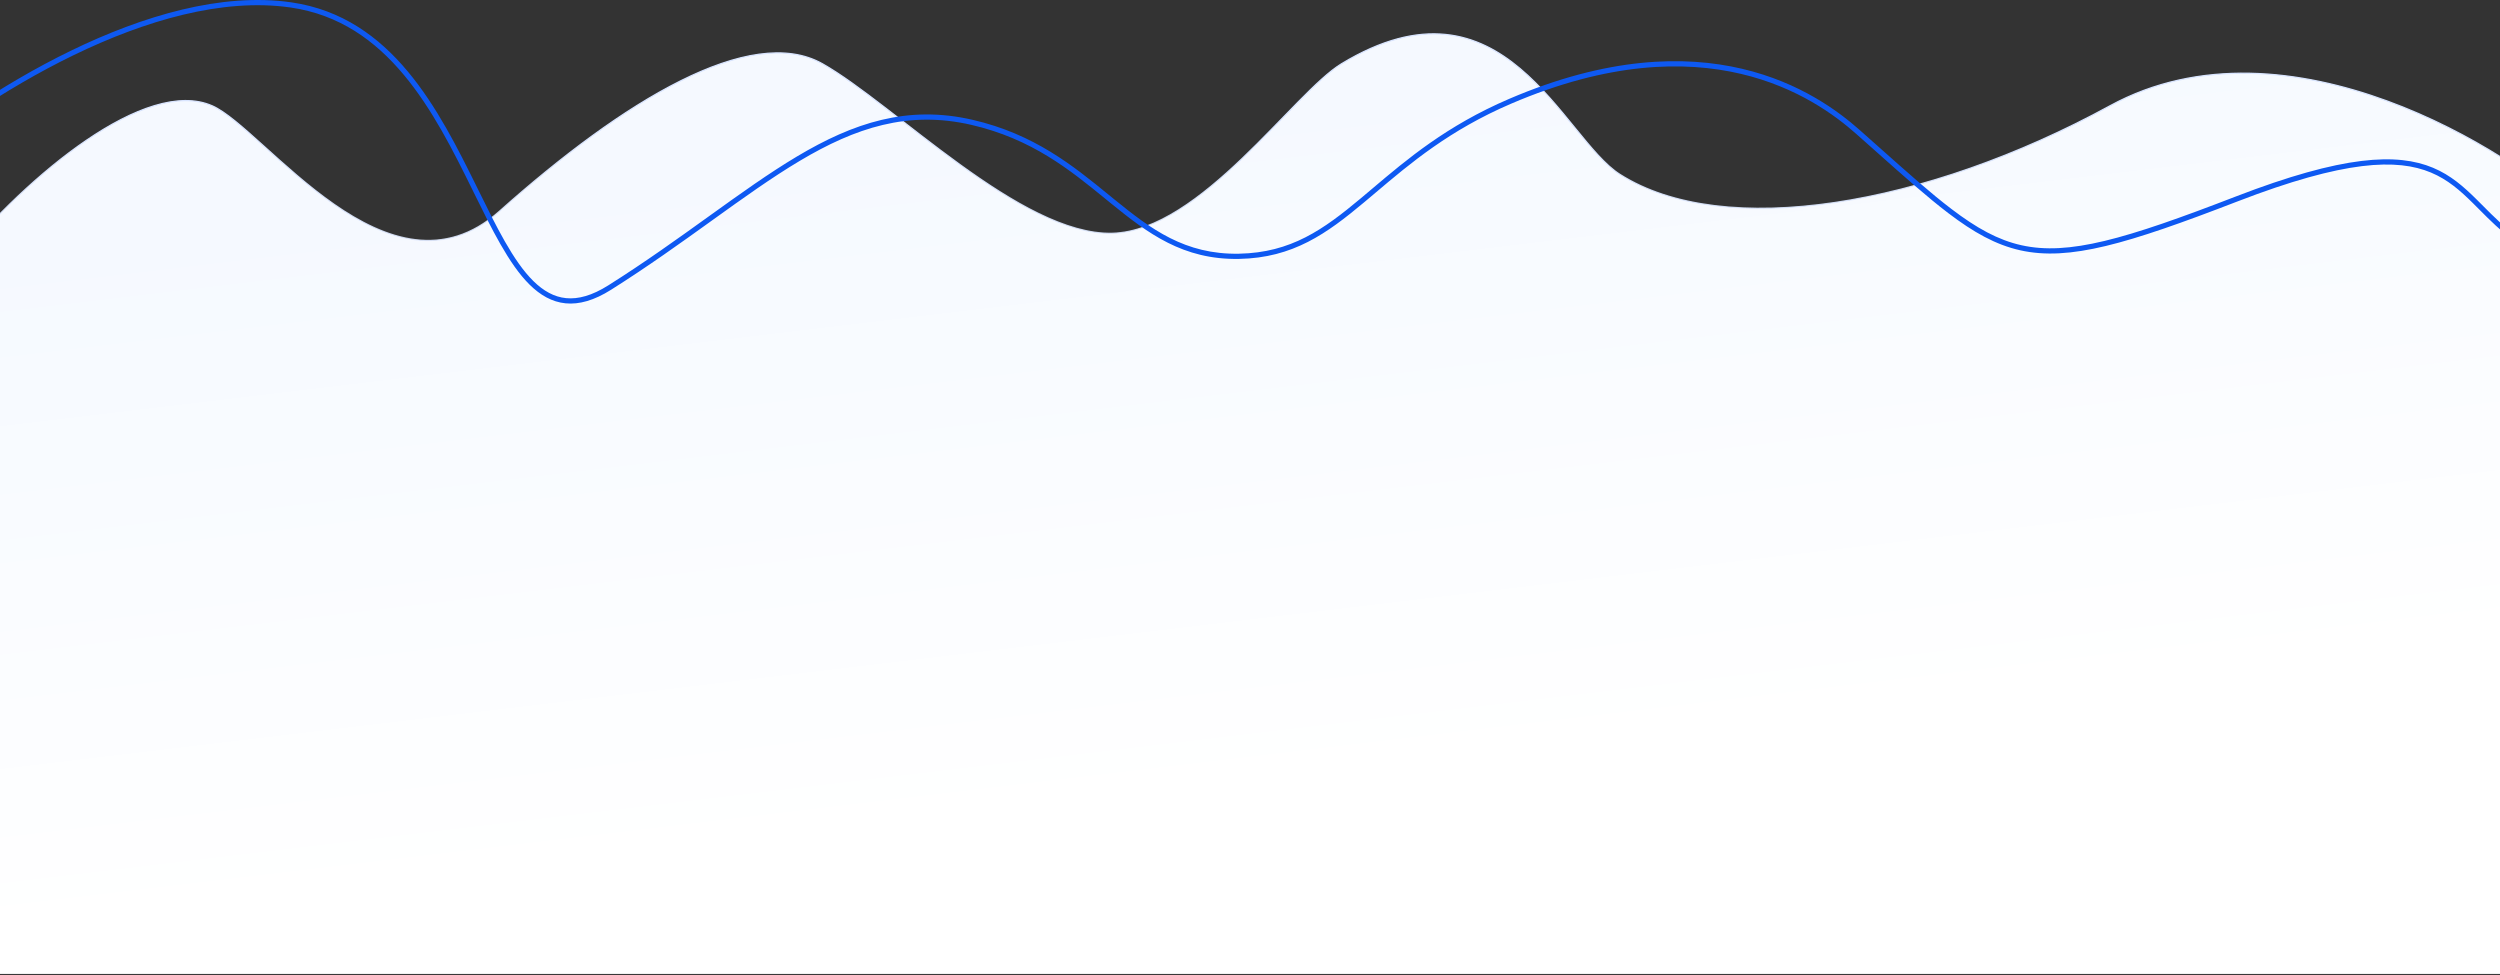 <svg xmlns="http://www.w3.org/2000/svg" width="1920" height="749" viewBox="0 0 1920 749" fill="none"><rect x="0" y="0" width="1920" height="749" fill="#333333" stroke="none"/><path d="M1620.39 81.309C1757.71 6.352 1932.19 119.192 1975.48 162.223L2074 748H-2.993L-32 199.525C21.521 134.84 111.953 58.78 163.046 81.309C203.245 99.033 298.524 238.065 383.599 162.223C478.626 77.508 576.554 17.86 631.658 49.005C686.761 80.151 784.086 181.006 854.276 179.169C922.025 177.396 993.723 71.149 1030.25 49.004C1154.91 -26.569 1199.93 105.881 1244.07 133.919C1323.77 184.552 1478.98 158.499 1620.39 81.309Z" fill="url(#paint0_linear_1566_4)" stroke="url(#paint1_linear_1566_4)"></path><path fill-rule="evenodd" clip-rule="evenodd" d="M223.15 5.76C170.804 -1.802 111.181 15.842 56.43 42.422C2.057 68.819 -47.231 103.891 -79.341 131.261L-79.374 131.505L-82.918 129.056L-82.521 128.717C-50.214 101.093 -0.376 65.554 54.683 38.824C109.692 12.119 170.196 -5.932 223.722 1.801C262.424 7.392 290.777 28.092 313.087 54.779C335.357 81.417 351.696 114.133 366.362 143.896L367.521 146.249C374.443 160.301 381.005 173.624 387.693 185.354C394.756 197.745 401.891 208.231 409.62 215.842C417.33 223.434 425.533 228.068 434.766 228.974C444.011 229.88 454.61 227.08 467.166 219.161C495.331 201.398 520.515 183.298 544 166.419L544.908 165.766C568.63 148.717 590.661 132.915 612.22 120.082C655.39 94.385 696.922 80.438 746.985 92.023C794.343 102.982 824.215 127.354 851.357 149.499C852.8 150.676 854.235 151.847 855.664 153.009C884.009 176.053 910.089 195.611 951.538 194.844C991.573 194.103 1016.58 176.142 1045.08 152.323C1048.05 149.836 1051.07 147.286 1054.13 144.688C1080.48 122.392 1111.06 96.509 1158.95 75.967C1234.31 43.648 1293.52 42.366 1338 52.845C1382.47 63.318 1412.04 85.498 1428.2 99.815C1433.5 104.508 1438.56 109.013 1443.41 113.332C1465.2 132.723 1482.78 148.367 1498.6 160.411C1517.9 175.114 1534.4 184.31 1552.46 188.338C1570.51 192.364 1590.32 191.271 1616.32 185.023C1642.35 178.77 1674.42 167.392 1716.96 150.964C1799.64 119.038 1841.11 117.359 1868.55 128.842C1882.25 134.577 1892.27 143.527 1902.03 153.176C1903.7 154.831 1905.36 156.505 1907.04 158.187C1915.16 166.361 1923.5 174.748 1934.15 182.24L1935 182.837V183.799L1931 186.394V184.909C1920.43 177.349 1912.05 168.911 1904.13 160.941C1902.48 159.276 1900.84 157.632 1899.21 156.02C1889.53 146.442 1879.96 137.956 1867 132.532C1841.11 121.698 1800.97 122.811 1718.4 154.695C1675.86 171.122 1643.57 182.591 1617.26 188.913C1590.93 195.24 1570.45 196.449 1551.59 192.242C1532.73 188.035 1515.69 178.461 1496.17 163.593C1480.22 151.448 1462.5 135.675 1440.71 116.279L1440.71 116.276C1435.86 111.966 1430.82 107.477 1425.55 102.81C1409.68 88.75 1380.68 67.008 1337.09 56.739C1293.52 46.475 1235.18 47.627 1160.53 79.643C1113.21 99.938 1083.06 125.455 1056.72 147.742L1056.68 147.776C1053.62 150.363 1050.62 152.906 1047.64 155.392C1019.02 179.315 993.099 198.075 951.612 198.843C908.599 199.64 881.521 179.185 853.141 156.113C852.223 155.366 851.303 154.617 850.38 153.865L848.917 152.671C821.746 130.508 792.516 106.665 746.083 95.92C697.424 84.659 656.979 98.094 614.266 123.52C592.883 136.248 570.996 151.943 547.242 169.014L546.302 169.69L546.3 169.692C522.834 186.557 497.567 204.717 469.3 222.544C456.264 230.766 444.779 233.975 434.375 232.955C423.961 231.934 414.952 226.705 406.814 218.692C398.695 210.698 391.346 199.838 384.218 187.335C377.467 175.493 370.852 162.065 363.948 148.047L362.774 145.664C348.078 115.84 331.933 83.558 310.018 57.344C288.144 31.179 260.611 11.172 223.15 5.76Z" fill="#0E59F2"></path><defs><linearGradient id="paint0_linear_1566_4" x1="864.213" y1="92.305" x2="926.353" y2="611.453" gradientUnits="userSpaceOnUse"><stop stop-color="#F5F9FF"></stop><stop offset="1" stop-color="white"></stop></linearGradient><linearGradient id="paint1_linear_1566_4" x1="864.213" y1="92.305" x2="864.213" y2="782.823" gradientUnits="userSpaceOnUse"><stop stop-color="#D9E5FF"></stop><stop offset="1" stop-color="white" stop-opacity="0"></stop></linearGradient></defs></svg>